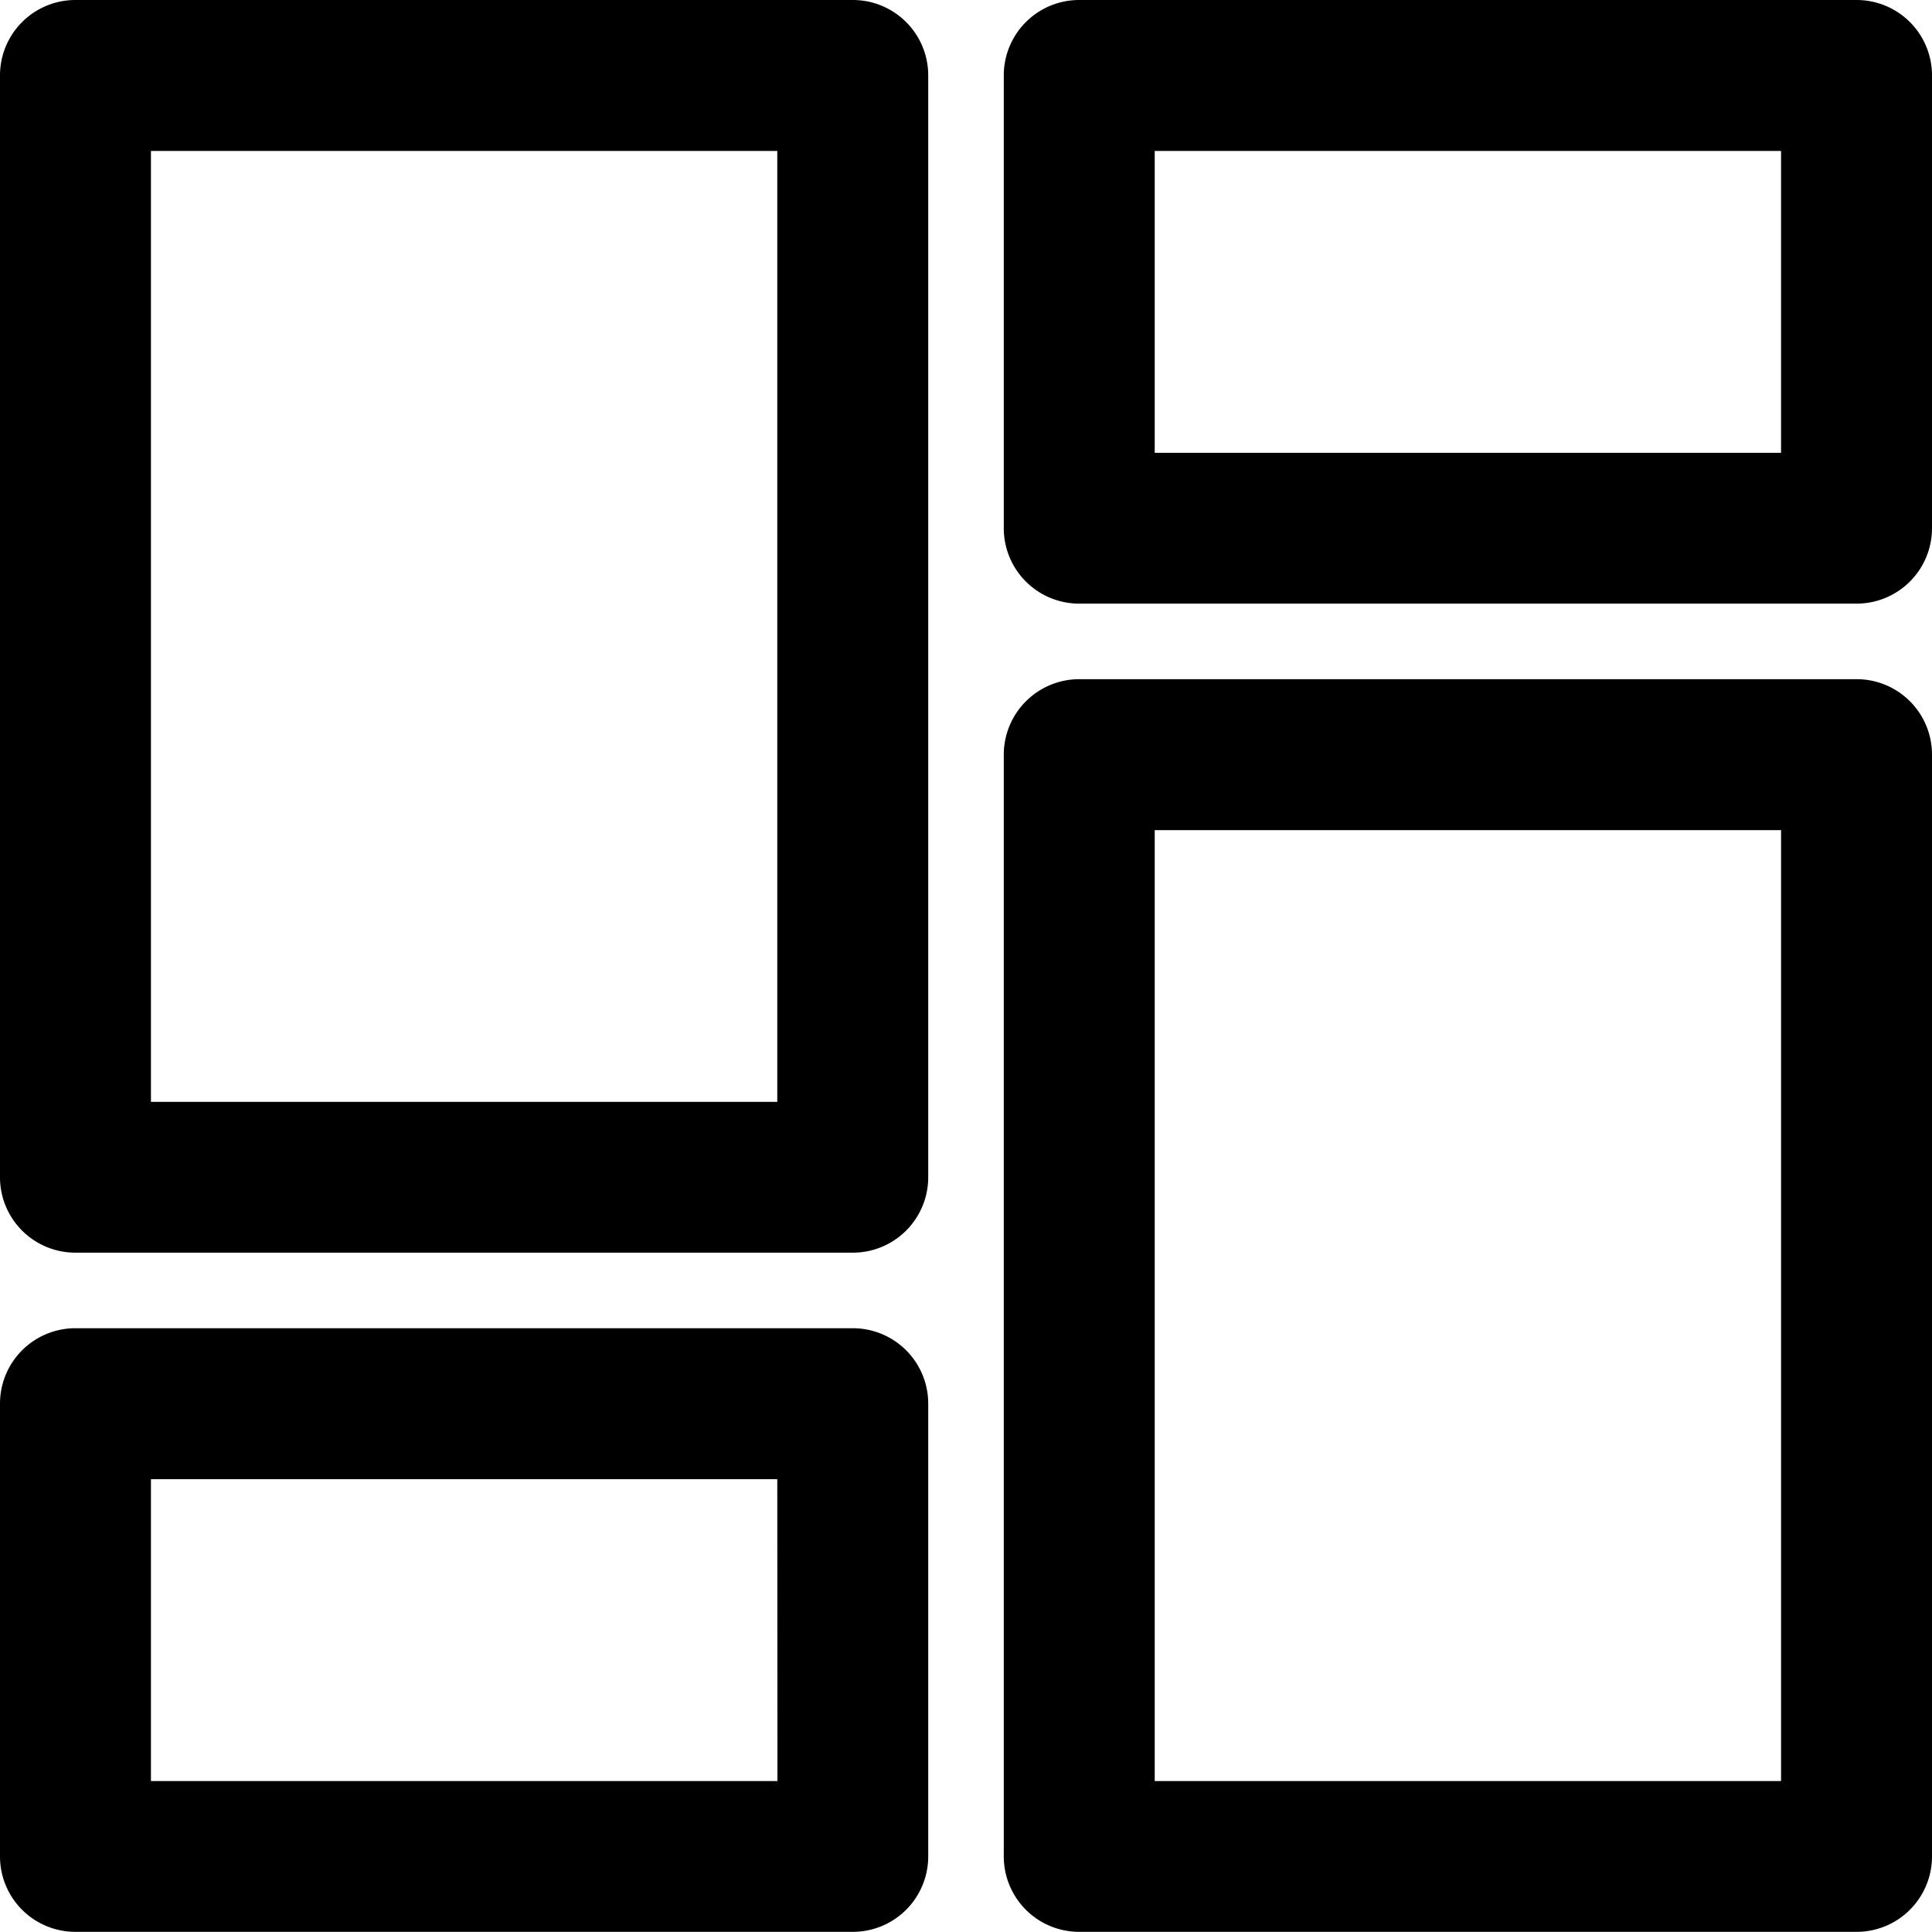 <svg id="dashboard_1_" data-name="dashboard (1)" xmlns="http://www.w3.org/2000/svg" width="12.249" height="12.249" viewBox="0 0 12.249 12.249">
  <g id="Group_9961" data-name="Group 9961">
    <g id="Group_9960" data-name="Group 9960">
      <path id="Path_15963" data-name="Path 15963" d="M5.407,352H.478a.478.478,0,0,0-.478.478v2.871a.478.478,0,0,0,.478.478H5.407a.478.478,0,0,0,.478-.478v-2.871A.478.478,0,0,0,5.407,352Zm-.478,2.871H.957v-1.914H4.928Z" transform="translate(0 -343.579)"/>
      <path id="Path_15964" data-name="Path 15964" d="M5.407,0H.478A.478.478,0,0,0,0,.478V7.464a.478.478,0,0,0,.478.478H5.407a.478.478,0,0,0,.478-.478V.478A.478.478,0,0,0,5.407,0ZM4.928,6.986H.957V.957H4.928Z"/>
      <path id="Path_15965" data-name="Path 15965" d="M271.407,0h-4.928A.478.478,0,0,0,266,.478V3.349a.478.478,0,0,0,.479.478h4.928a.478.478,0,0,0,.478-.478V.478A.478.478,0,0,0,271.407,0Zm-.479,2.871h-3.971V.957h3.971Z" transform="translate(-259.636)"/>
      <path id="Path_15966" data-name="Path 15966" d="M271.407,180h-4.928a.479.479,0,0,0-.479.478v6.986a.478.478,0,0,0,.479.478h4.928a.478.478,0,0,0,.478-.478v-6.986A.478.478,0,0,0,271.407,180Zm-.479,6.986h-3.971v-6.029h3.971Z" transform="translate(-259.636 -175.694)"/>
    </g>
  </g>
</svg>
